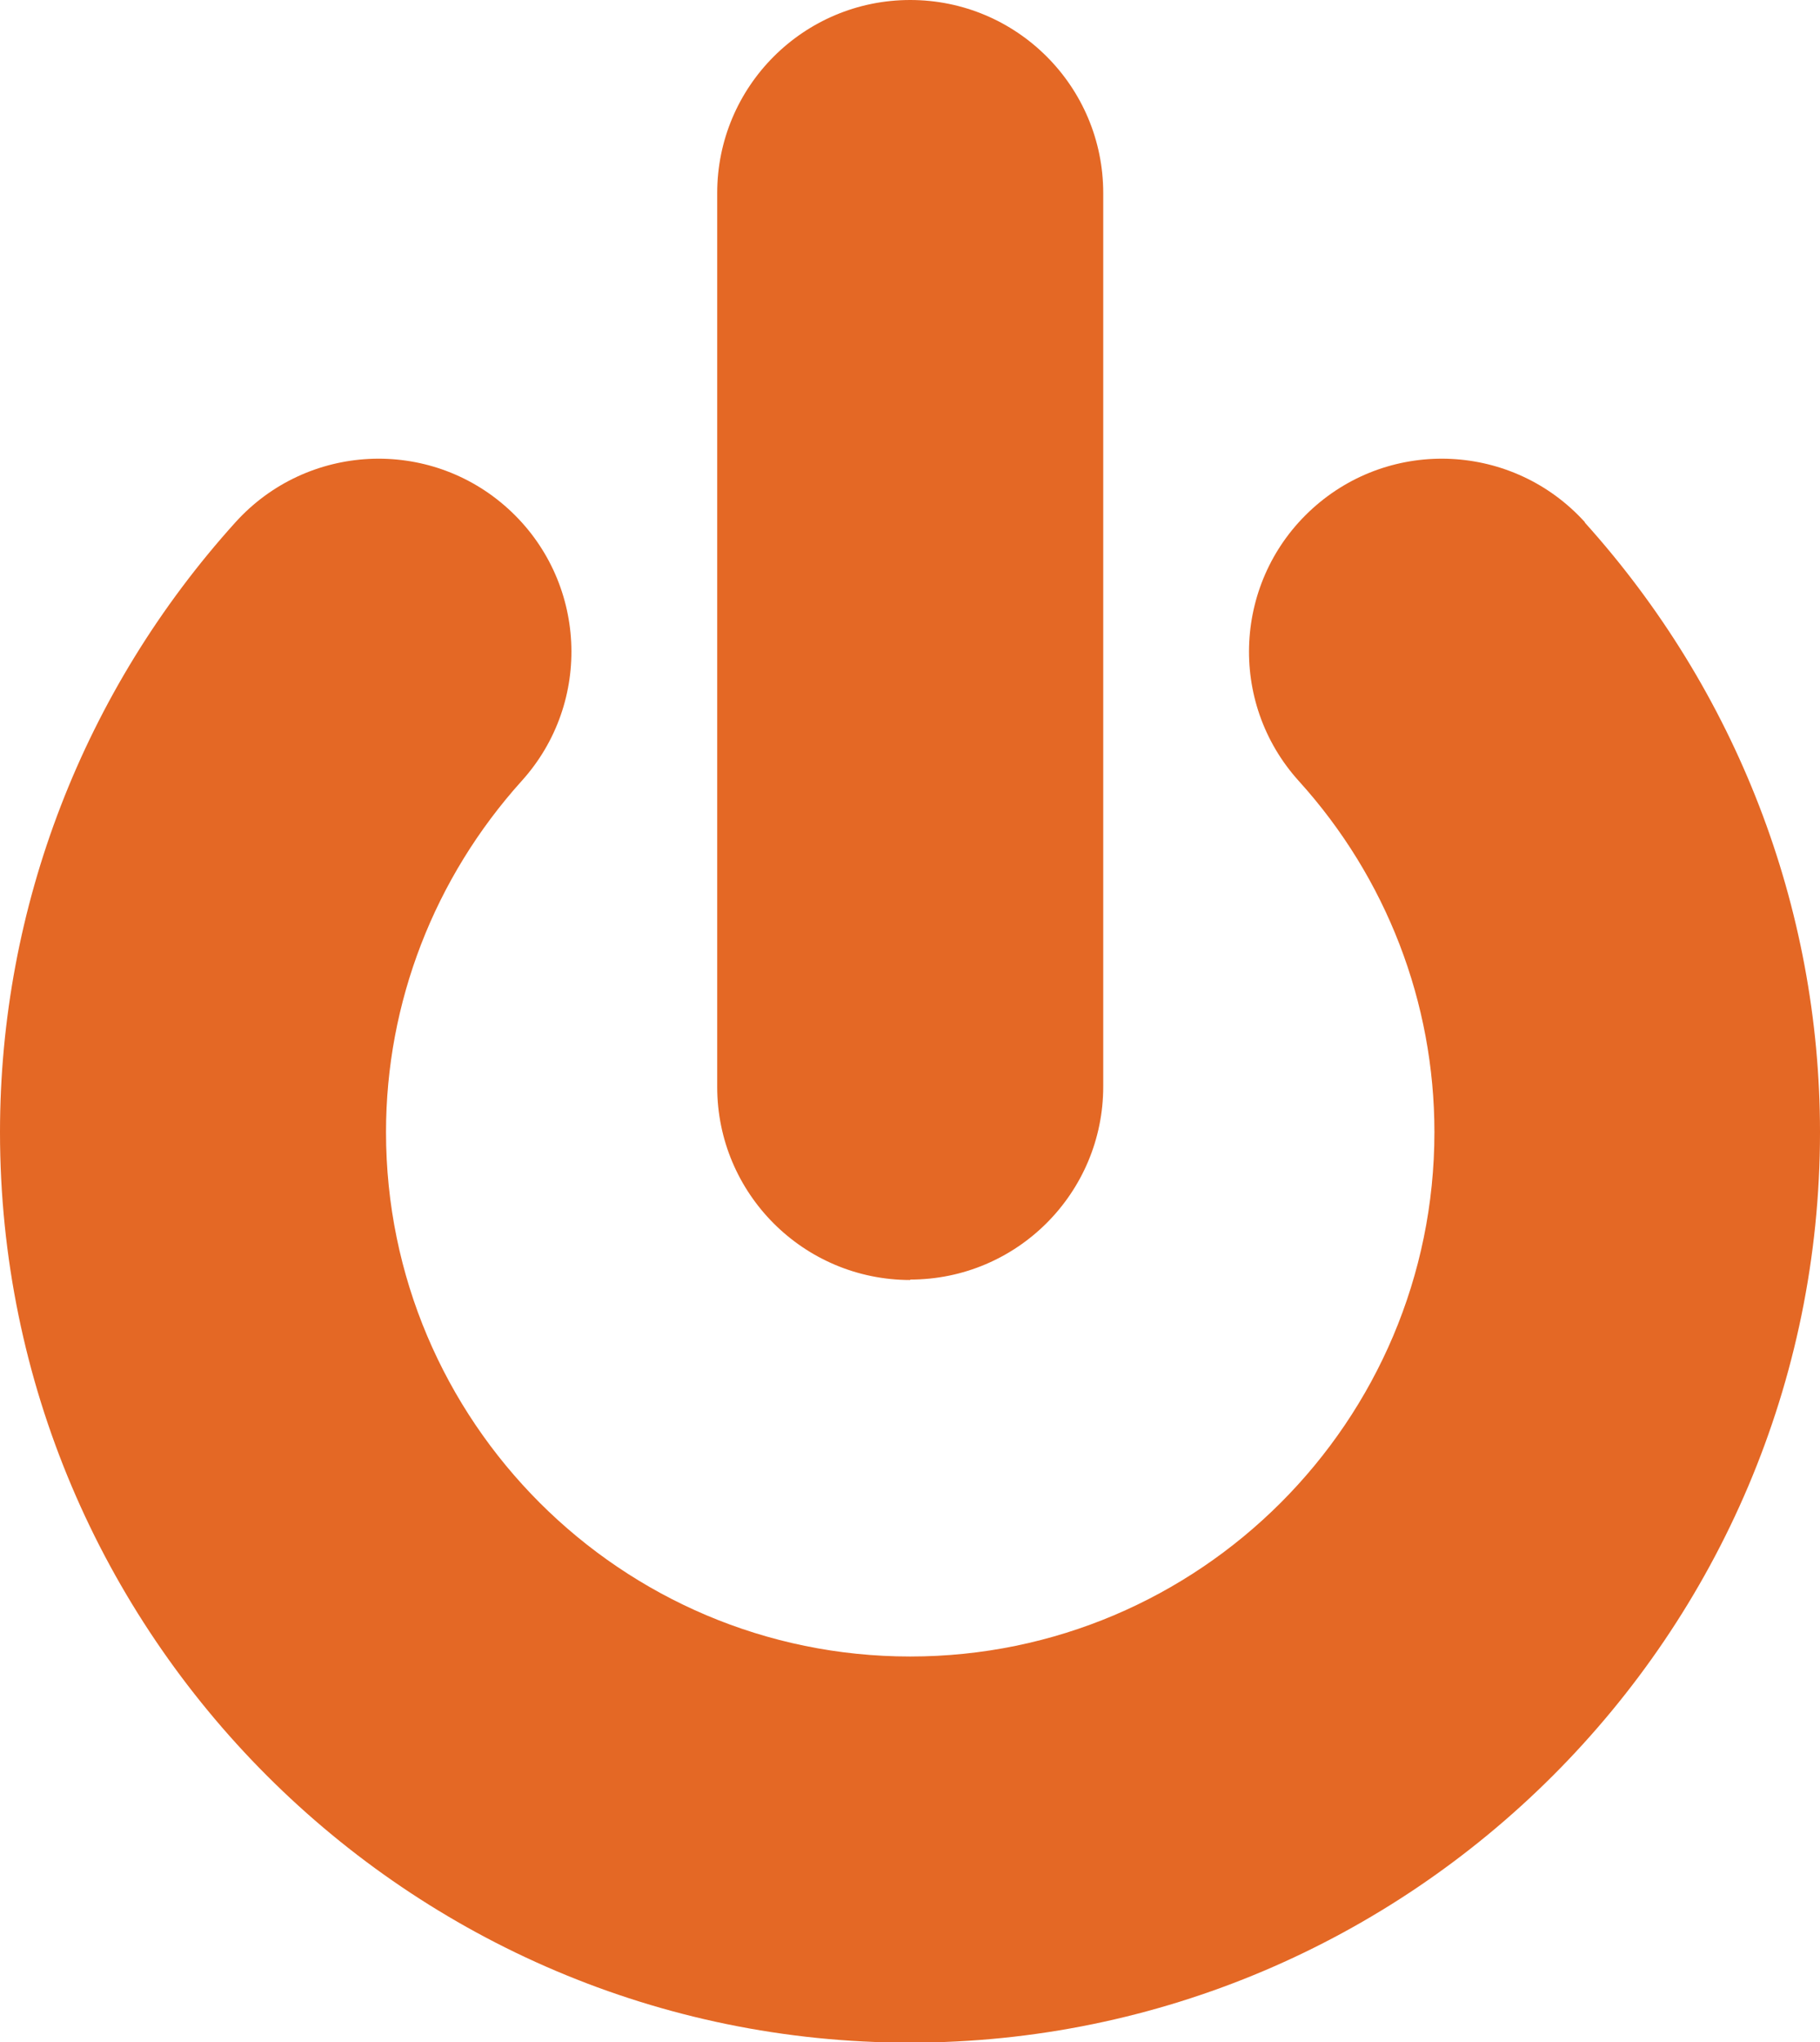 <svg xmlns="http://www.w3.org/2000/svg" version="1.1" xmlns:xlink="http://www.w3.org/1999/xlink" width="41.49" height="46.54"><svg id="SvgjsSvg1148" data-name="Layer 2" xmlns="http://www.w3.org/2000/svg" viewBox="0 0 41.49 46.54">
  <defs>
    <style>
      .cls-1 {
        fill: #e46825;
      }
    </style>
  </defs>
  <g id="SvgjsG1147" data-name="Layer 1">
    <g>
      <path class="cls-1" d="M20.75,29.16c2.43,0,4.4-1.97,4.4-4.4V4.4c0-2.43-1.97-4.4-4.4-4.4s-4.4,1.97-4.4,4.4v20.37c0,2.43,1.97,4.4,4.4,4.4Z"></path>
      <path class="cls-1" d="M36.13,11.9c-1.63-1.8-4.41-1.94-6.21-.31-1.8,1.63-1.94,4.41-.31,6.21,2,2.21,3.09,5.05,3.09,8,0,6.59-5.36,11.95-11.95,11.95s-11.95-5.36-11.95-11.95c0-2.95,1.1-5.79,3.09-8,1.63-1.8,1.49-4.58-.31-6.21-1.8-1.63-4.58-1.49-6.21.31C1.91,15.73,0,20.67,0,25.8c0,11.44,9.31,20.75,20.74,20.75s20.75-9.31,20.75-20.75c0-5.13-1.91-10.06-5.36-13.89Z"></path>
    </g>
  </g>
</svg><style>@media (prefers-color-scheme: light) { :root { filter: none; } }
@media (prefers-color-scheme: dark) { :root { filter: none; } }
</style></svg>